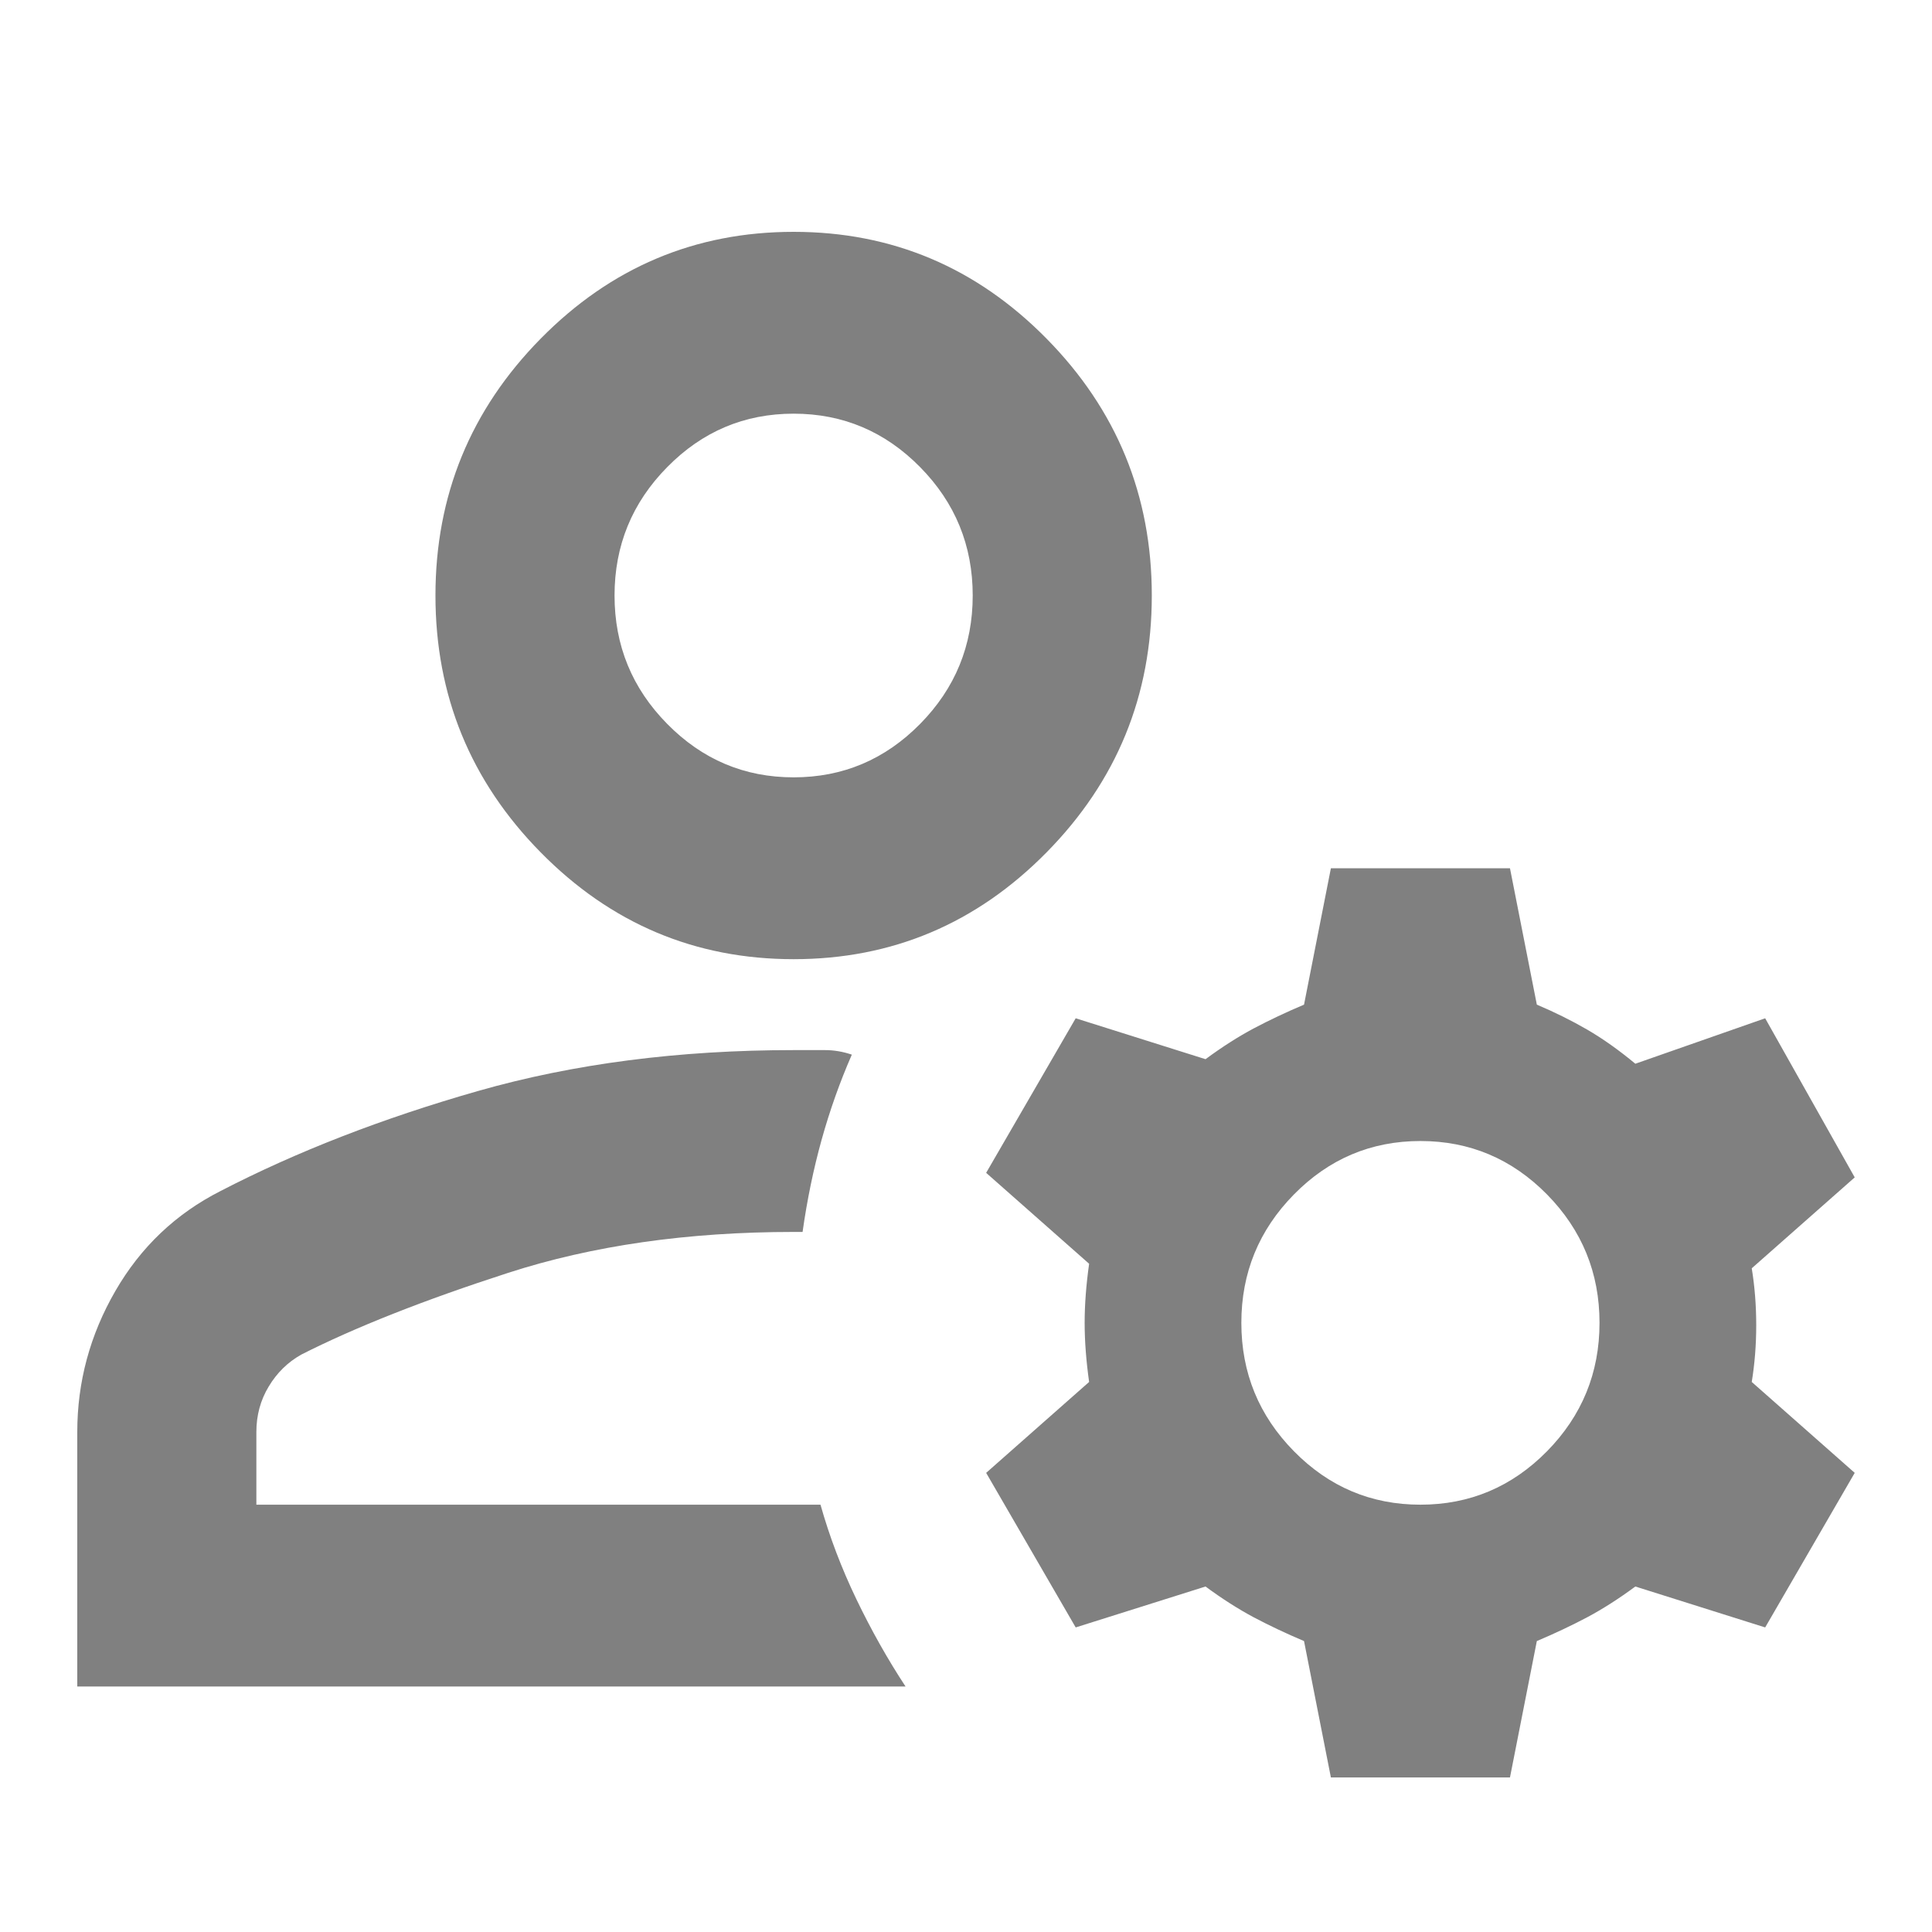 <svg width="512" height="512" viewBox="0 0 512 512" fill="none" xmlns="http://www.w3.org/2000/svg">
<path d="M210.319 254.193C184.216 254.193 161.871 244.757 143.282 225.882C124.694 207.008 115.4 184.32 115.4 157.816C115.4 131.313 124.694 108.624 143.282 89.751C161.871 70.877 184.216 61.44 210.319 61.44C236.422 61.44 258.769 70.877 277.357 89.751C295.947 108.624 305.239 131.313 305.239 157.816C305.239 184.32 295.947 207.008 277.357 225.882C258.769 244.757 236.422 254.193 210.319 254.193ZM20.48 446.946V379.482C20.48 366.231 23.842 353.781 30.565 342.138C37.288 330.492 46.583 321.658 58.448 315.633C78.618 305.192 101.359 296.358 126.672 289.128C151.983 281.901 179.866 278.287 210.319 278.287H218.626C220.998 278.287 223.371 278.688 225.745 279.492C222.581 286.72 219.906 294.253 217.724 302.093C215.556 309.914 213.879 318.042 212.693 326.477H210.319C182.239 326.477 157.022 330.088 134.669 337.318C112.331 344.546 94.043 351.774 79.805 359.002C76.245 361.011 73.382 363.821 71.214 367.437C69.031 371.048 67.94 375.066 67.94 379.482V398.758H217.438C219.812 407.191 222.976 415.526 226.931 423.767C230.884 431.991 235.234 439.718 239.983 446.946H20.48ZM352.7 471.04L345.581 434.899C340.834 432.892 336.382 430.786 332.22 428.587C328.075 426.37 323.827 423.656 319.477 420.442L285.069 431.285L261.34 390.325L288.629 366.231C287.838 360.608 287.443 355.388 287.443 350.568C287.443 345.751 287.838 340.531 288.629 334.908L261.34 310.814L285.069 269.854L319.477 280.698C323.827 277.483 328.075 274.769 332.22 272.552C336.382 270.353 340.834 268.247 345.581 266.24L352.7 230.099H400.158L407.277 266.24C412.026 268.247 416.478 270.458 420.638 272.866C424.783 275.277 429.03 278.287 433.38 281.901L467.789 269.854L491.52 312.019L464.23 336.113C465.02 340.932 465.417 345.952 465.417 351.172C465.417 356.392 465.02 361.412 464.23 366.231L491.52 390.325L467.789 431.285L433.38 420.442C429.03 423.656 424.783 426.37 420.638 428.587C416.478 430.786 412.026 432.892 407.277 434.899L400.158 471.04H352.7ZM376.431 398.758C389.481 398.758 400.659 394.044 409.96 384.614C419.247 375.17 423.889 363.821 423.889 350.568C423.889 337.318 419.247 325.969 409.96 316.525C400.659 307.095 389.481 302.381 376.431 302.381C363.379 302.381 352.209 307.095 342.923 316.525C333.621 325.969 328.971 337.318 328.971 350.568C328.971 363.821 333.621 375.17 342.923 384.614C352.209 394.044 363.379 398.758 376.431 398.758ZM210.319 206.004C223.371 206.004 234.547 201.282 243.848 191.837C253.137 182.409 257.779 171.068 257.779 157.816C257.779 144.565 253.137 133.224 243.848 123.796C234.547 114.351 223.371 109.628 210.319 109.628C197.268 109.628 186.099 114.351 176.813 123.796C167.511 133.224 162.86 144.565 162.86 157.816C162.86 171.068 167.511 182.409 176.813 191.837C186.099 201.282 197.268 206.004 210.319 206.004Z" fill="#808080"/>
</svg>
